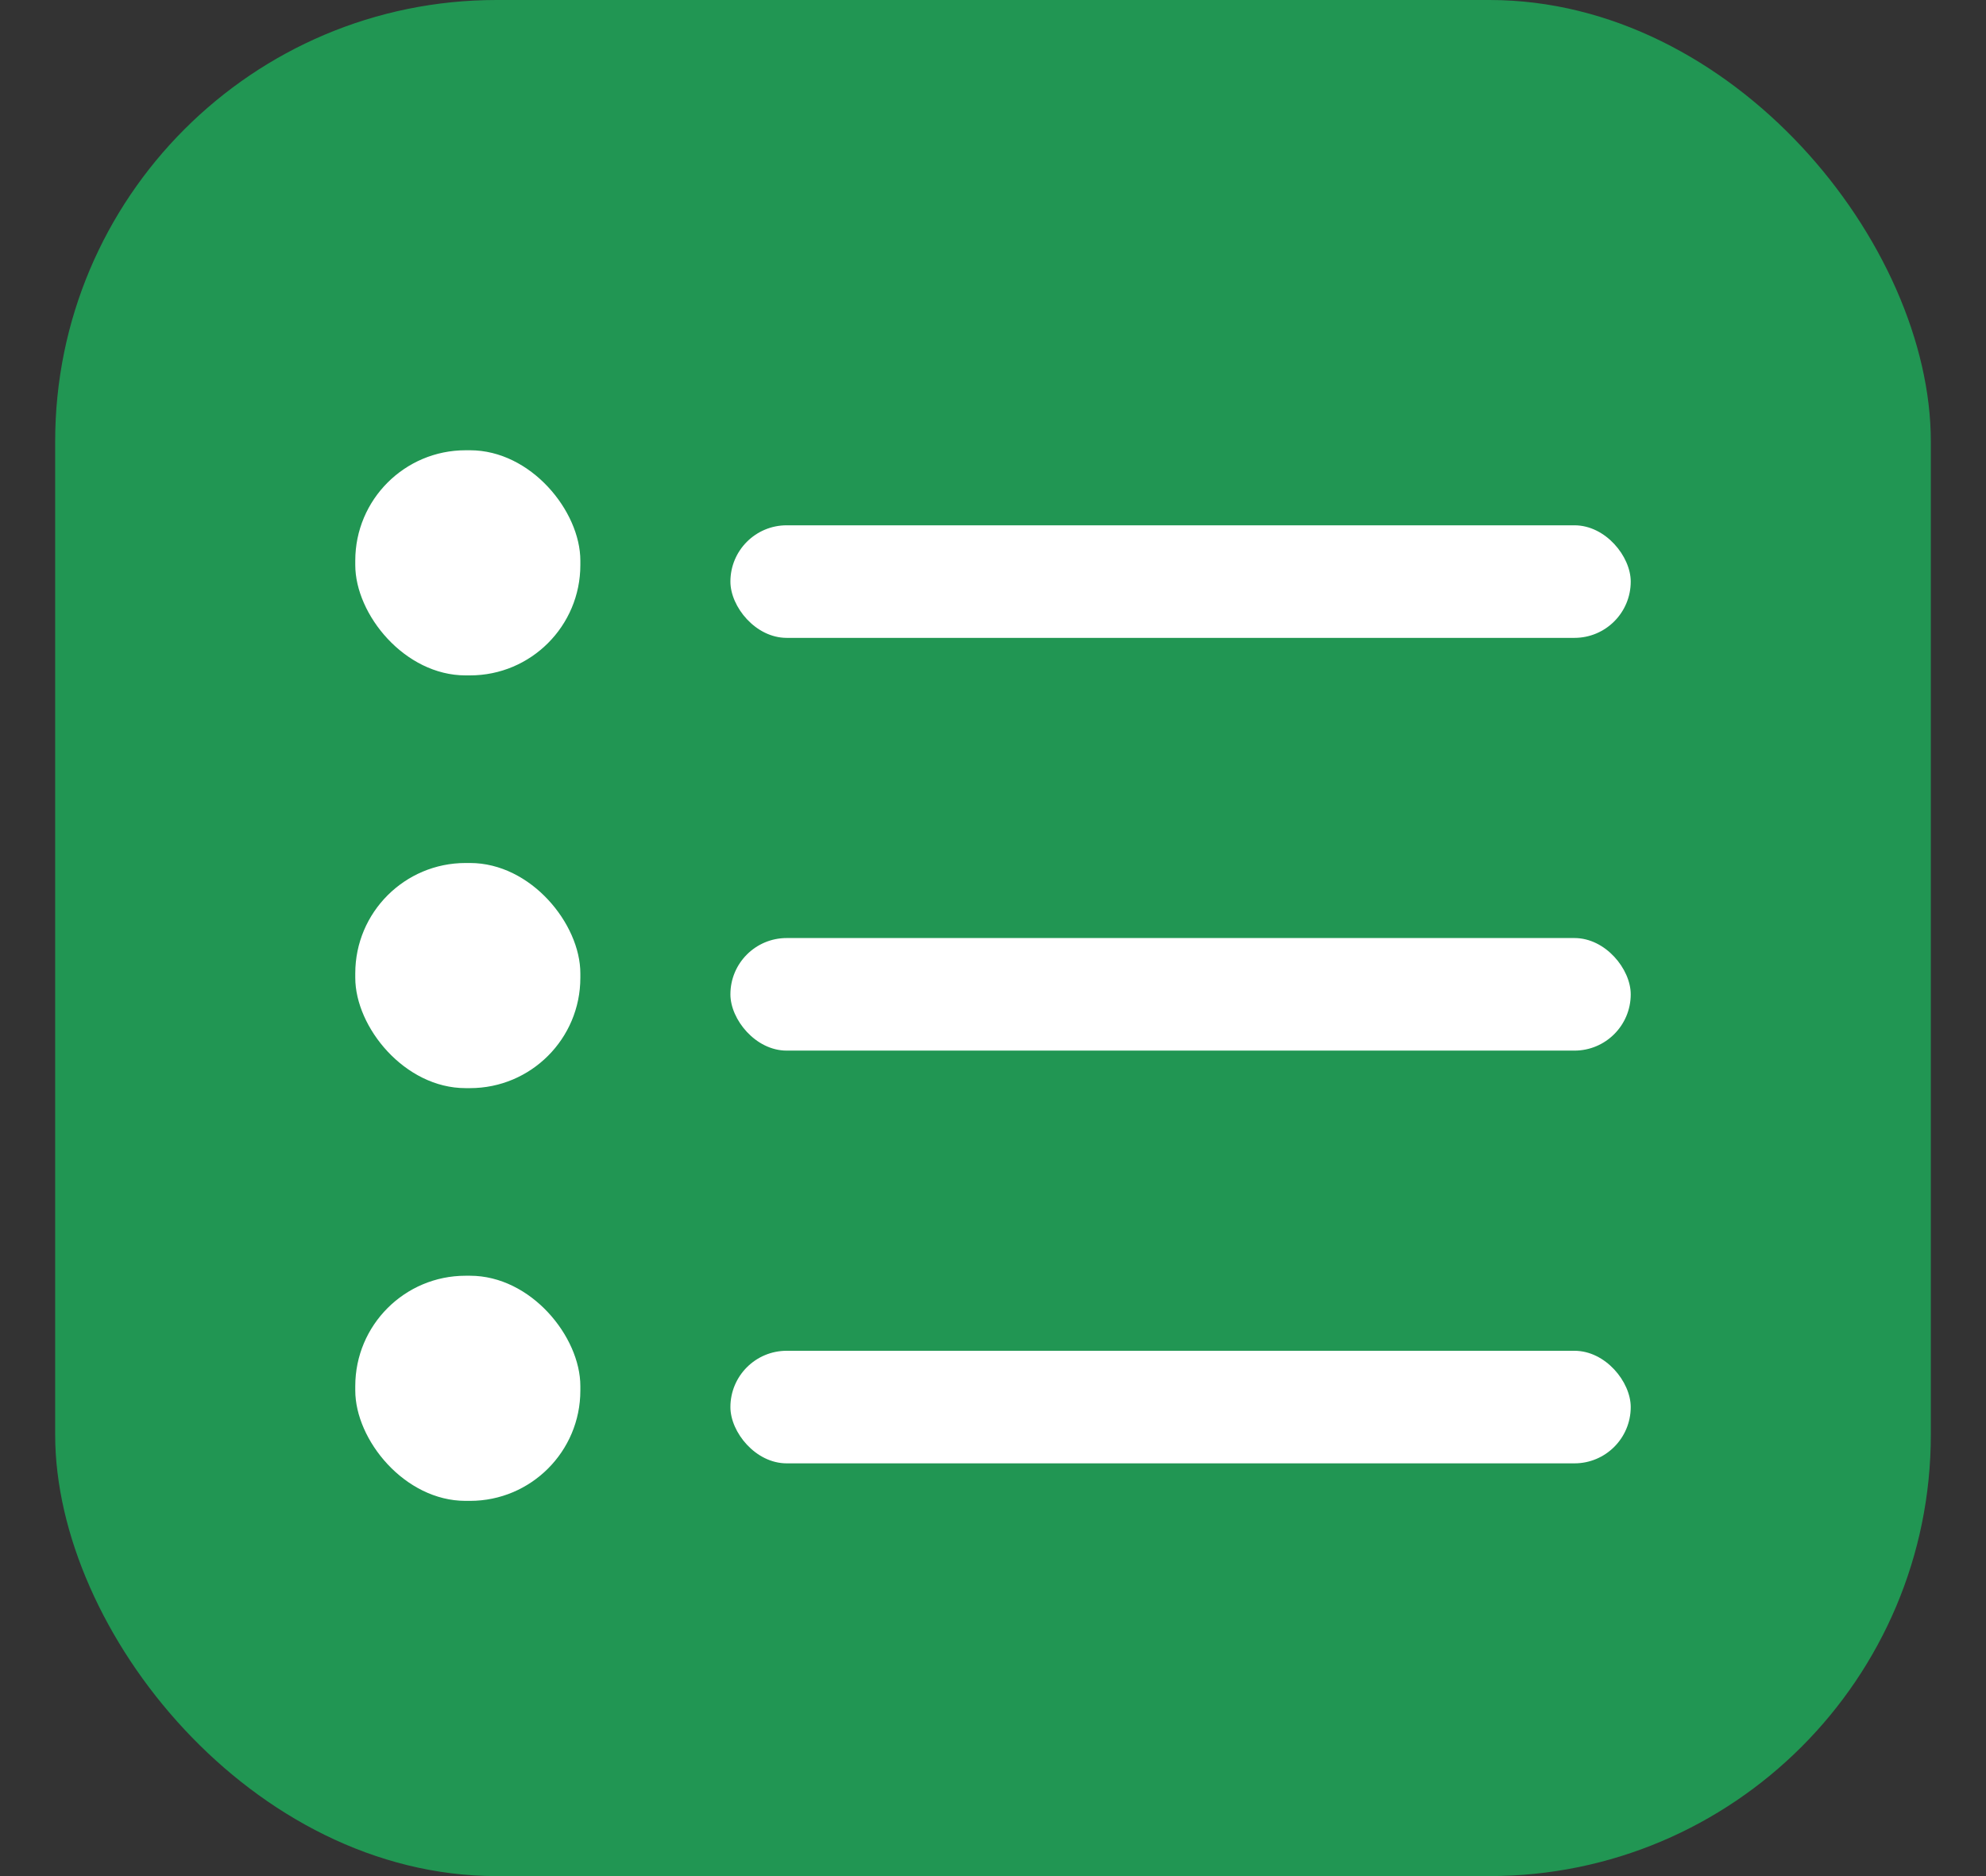 <svg width="18" height="17" viewBox="0 0 18 17" fill="none" xmlns="http://www.w3.org/2000/svg">
<rect x="0" y="0" width="18" height="17" fill="#333333" stroke="none"/>
<rect x="0.5" width="17" height="17" rx="4" fill="#219653"/>
<rect x="3.22" y="4.08" width="2.04" height="2.04" rx="1" fill="white"/>
<rect x="6.62" y="4.76" width="8.16" height="1.02" rx="0.51" fill="white"/>
<rect x="3.22" y="7.82" width="2.04" height="2.04" rx="1" fill="white"/>
<rect x="6.62" y="8.5" width="8.16" height="1.02" rx="0.51" fill="white"/>
<rect x="3.22" y="11.56" width="2.04" height="2.04" rx="1" fill="white"/>
<rect x="6.62" y="12.24" width="8.16" height="1.02" rx="0.51" fill="white"/>
</svg>
